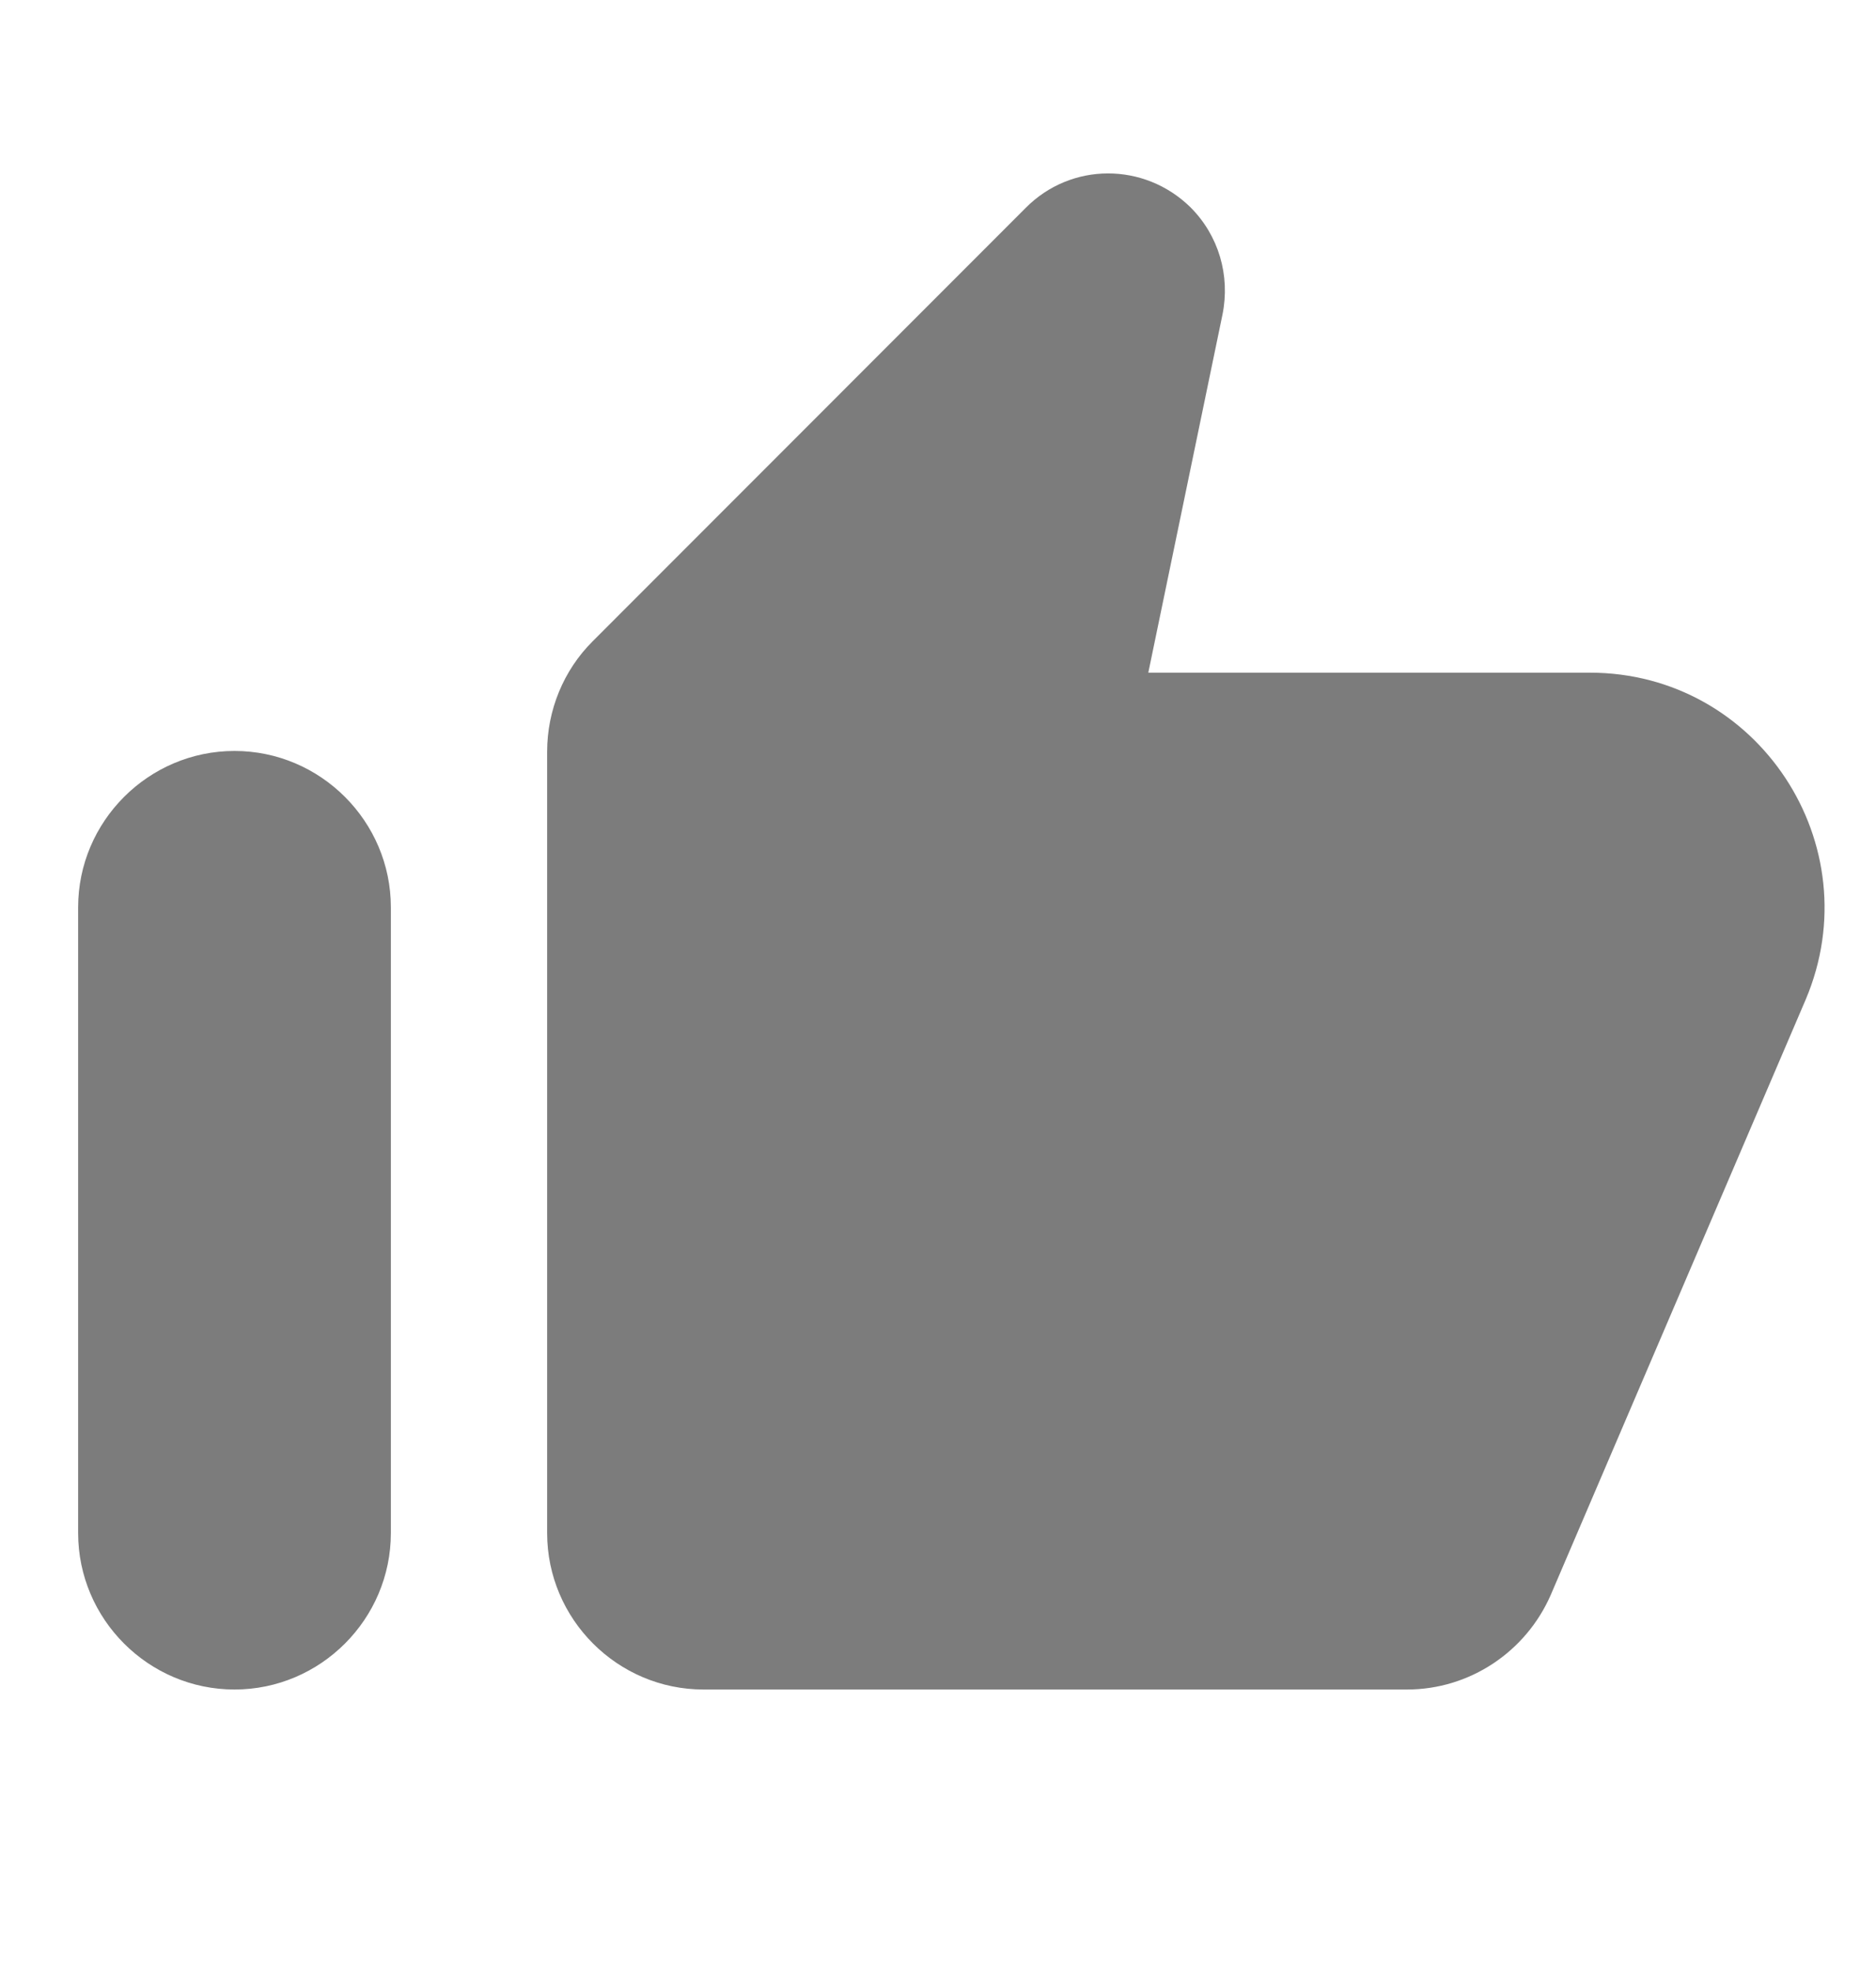 <svg width="20" height="21" viewBox="0 0 20 21" fill="none" xmlns="http://www.w3.org/2000/svg">
<g clip-path="url(#clip0_11764_5911)">
<path d="M10.933 2.217L6.317 6.834C6.008 7.142 5.833 7.567 5.833 8.009V16.334C5.833 17.251 6.583 18.001 7.5 18.001H15C15.667 18.001 16.267 17.601 16.533 16.992L19.25 10.651C19.95 9.001 18.742 7.167 16.95 7.167H12.242L13.033 3.351C13.117 2.934 12.992 2.509 12.692 2.209C12.2 1.726 11.417 1.726 10.933 2.217ZM2.5 18.001C3.417 18.001 4.167 17.251 4.167 16.334V9.667C4.167 8.751 3.417 8.001 2.5 8.001C1.583 8.001 0.833 8.751 0.833 9.667V16.334C0.833 17.251 1.583 18.001 2.5 18.001Z" fill="#7C7C7C"/>
</g>
<defs>
<clipPath id="clip0_11764_5911">
<rect width="20" height="20" fill="white" transform="translate(0 0.5)"/>
</clipPath>
</defs>
</svg>
